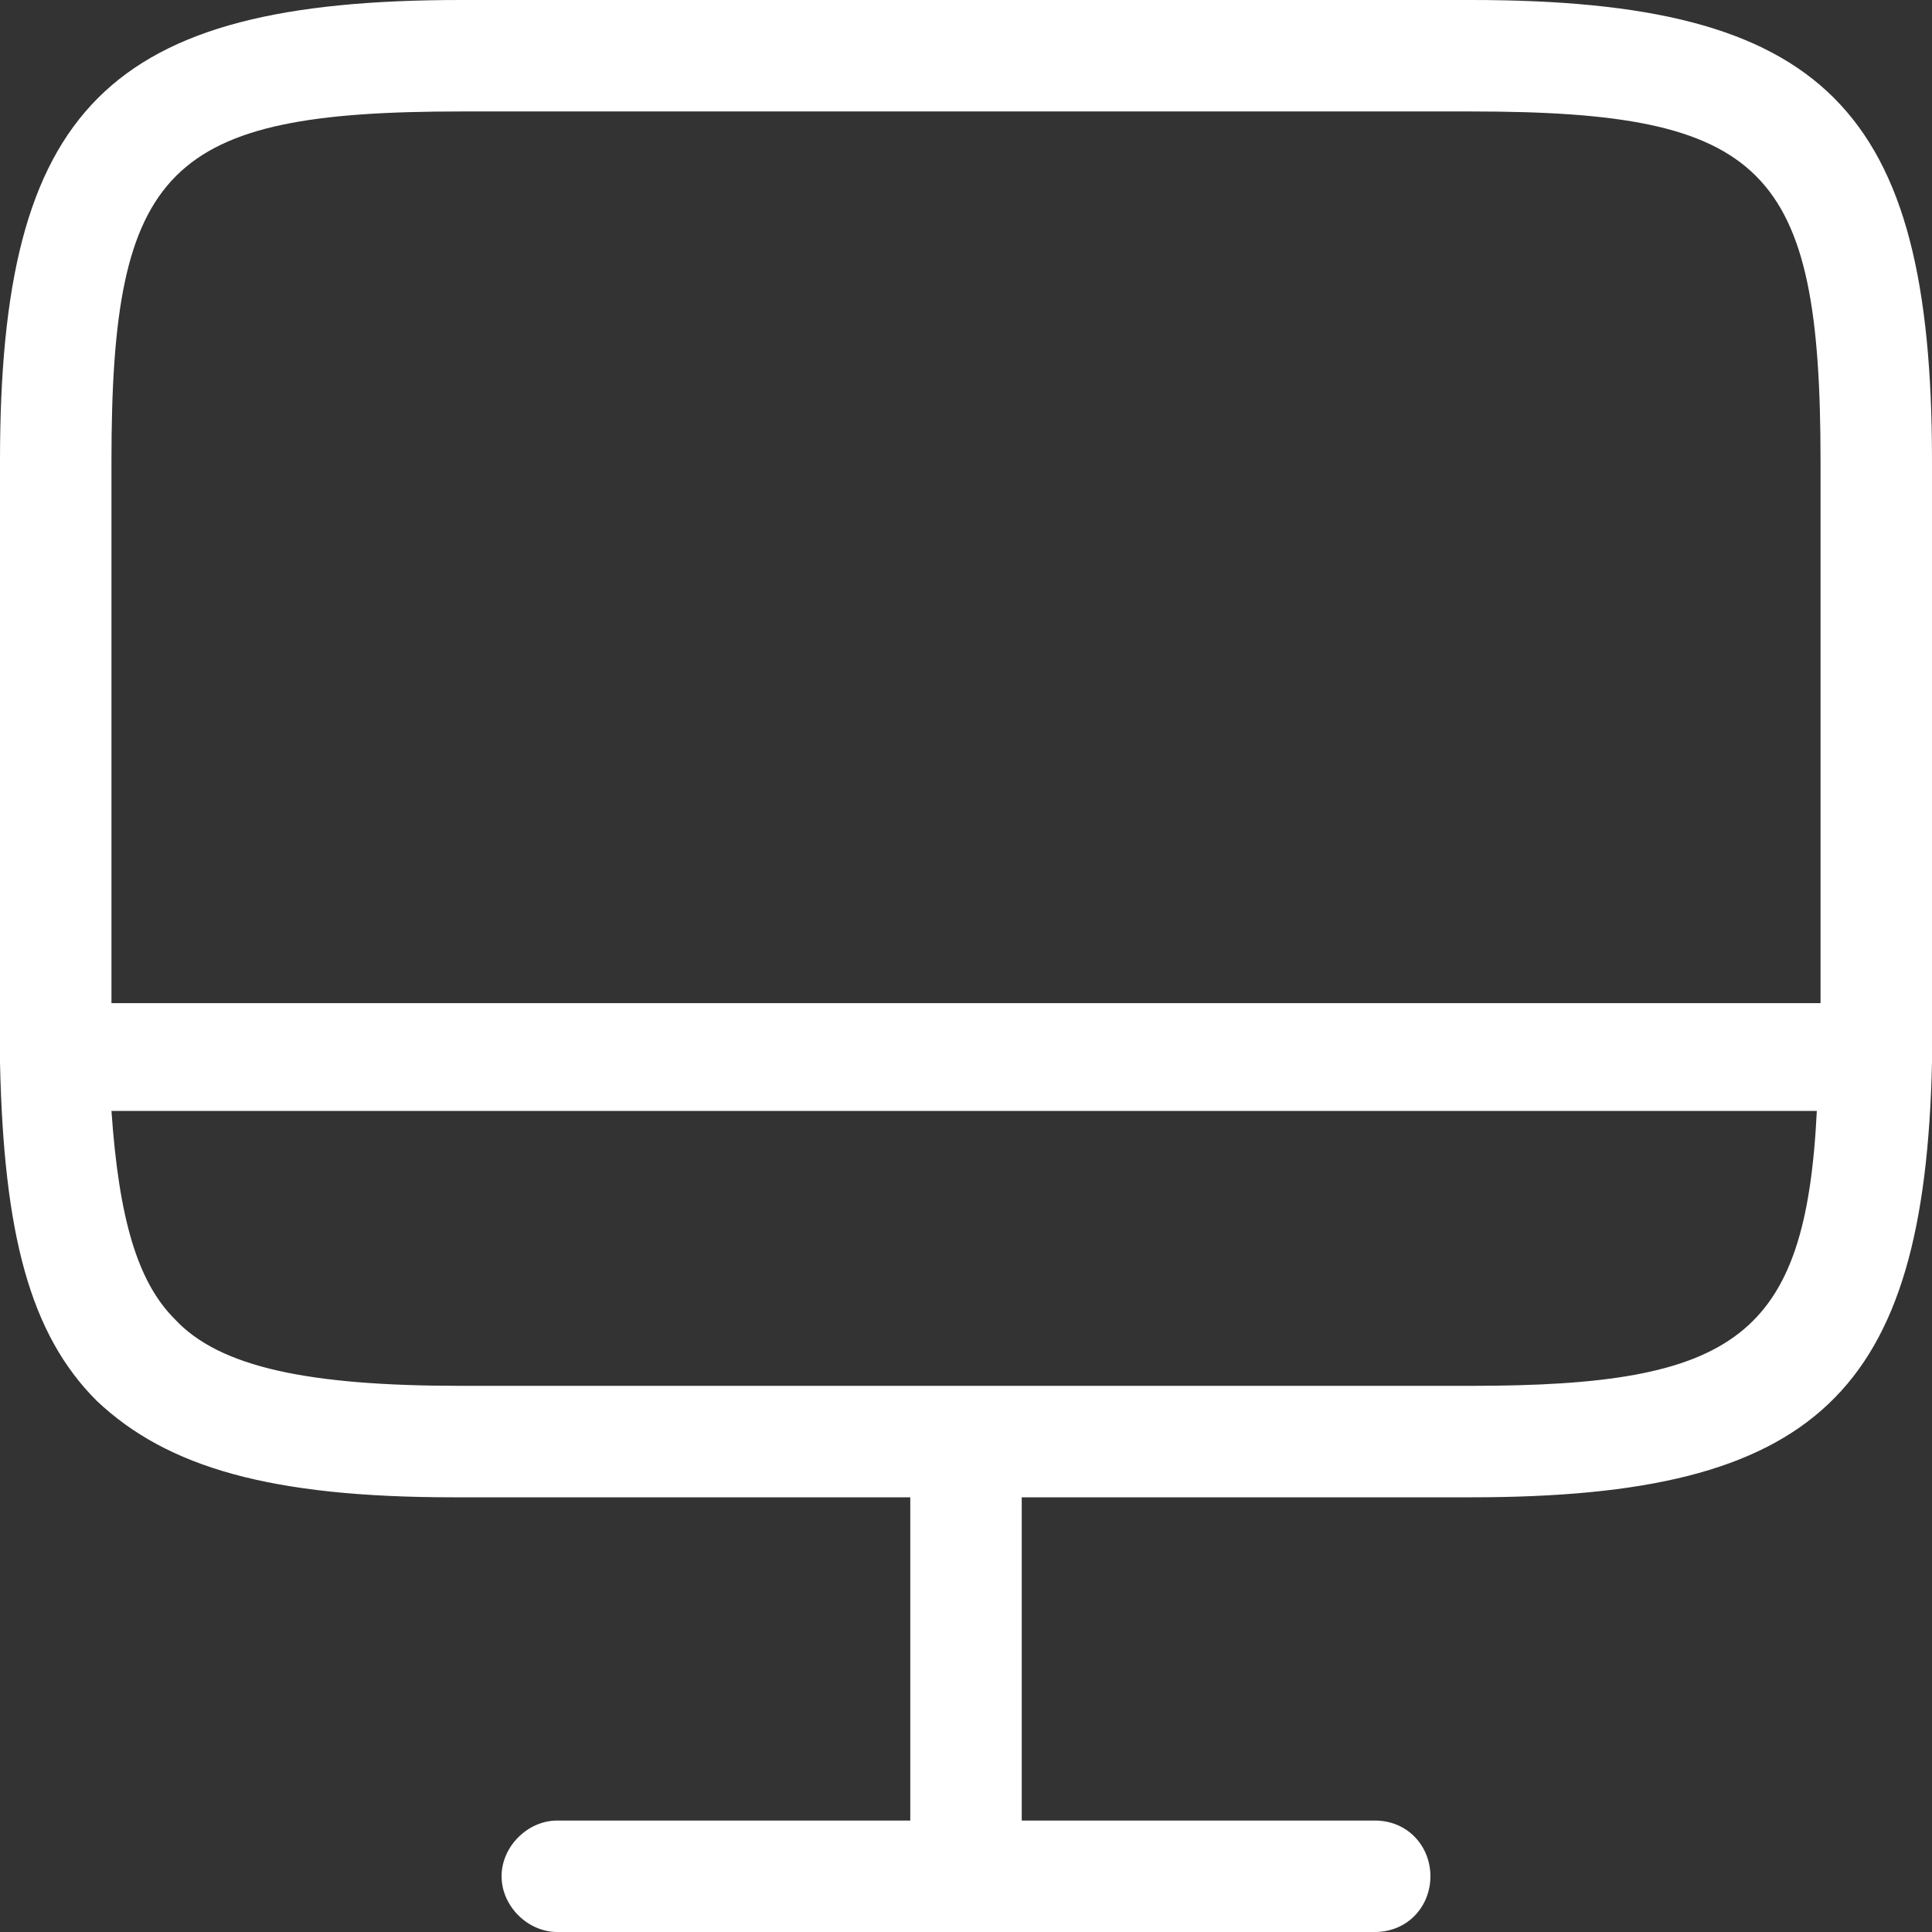 <svg version="1.2" xmlns="http://www.w3.org/2000/svg" viewBox="0 0 52 52" width="52" height="52">
	<rect x="0" y="0" width="52" height="52" fill="#333333" stroke="none"/>
	<title>Leistungsseite_Online_Marketing-svg</title>
	<style>
		.s0 { fill: #ffffff } 
	</style>
	<path id="Layer" fill-rule="evenodd" class="s0" d="m52 28.4q0 0 0 0.1 0 0 0 0.1c-0.2 8.9-3.1 11.7-12.4 11.7h-12.1v8.7h9.5c0.9 0 1.5 0.7 1.5 1.5 0 0.8-0.6 1.5-1.5 1.5h-22c-0.8 0-1.5-0.7-1.5-1.5 0-0.8 0.7-1.5 1.5-1.5h9.5v-8.7h-12.3c-4.9 0-7.7-0.8-9.6-2.6-1.8-1.8-2.5-4.5-2.6-9.1q0-0.1 0-0.1 0-0.1 0-0.1c0-0.2 0-15.9 0-16 0-9.5 2.9-12.4 12.4-12.4h27.2c9.5 0 12.4 2.9 12.4 12.4 0 0.2 0 15.8 0 16zm-49-16v14.6h46v-14.6c0-7.9-1.5-9.4-9.4-9.4h-27.2c-7.9 0-9.4 1.5-9.4 9.4zm36.6 24.9c7.1 0 9-1.3 9.3-7.4h-45.9c0.2 2.9 0.7 4.6 1.7 5.6 1.2 1.3 3.6 1.8 7.7 1.8h27.2z"/>
</svg>